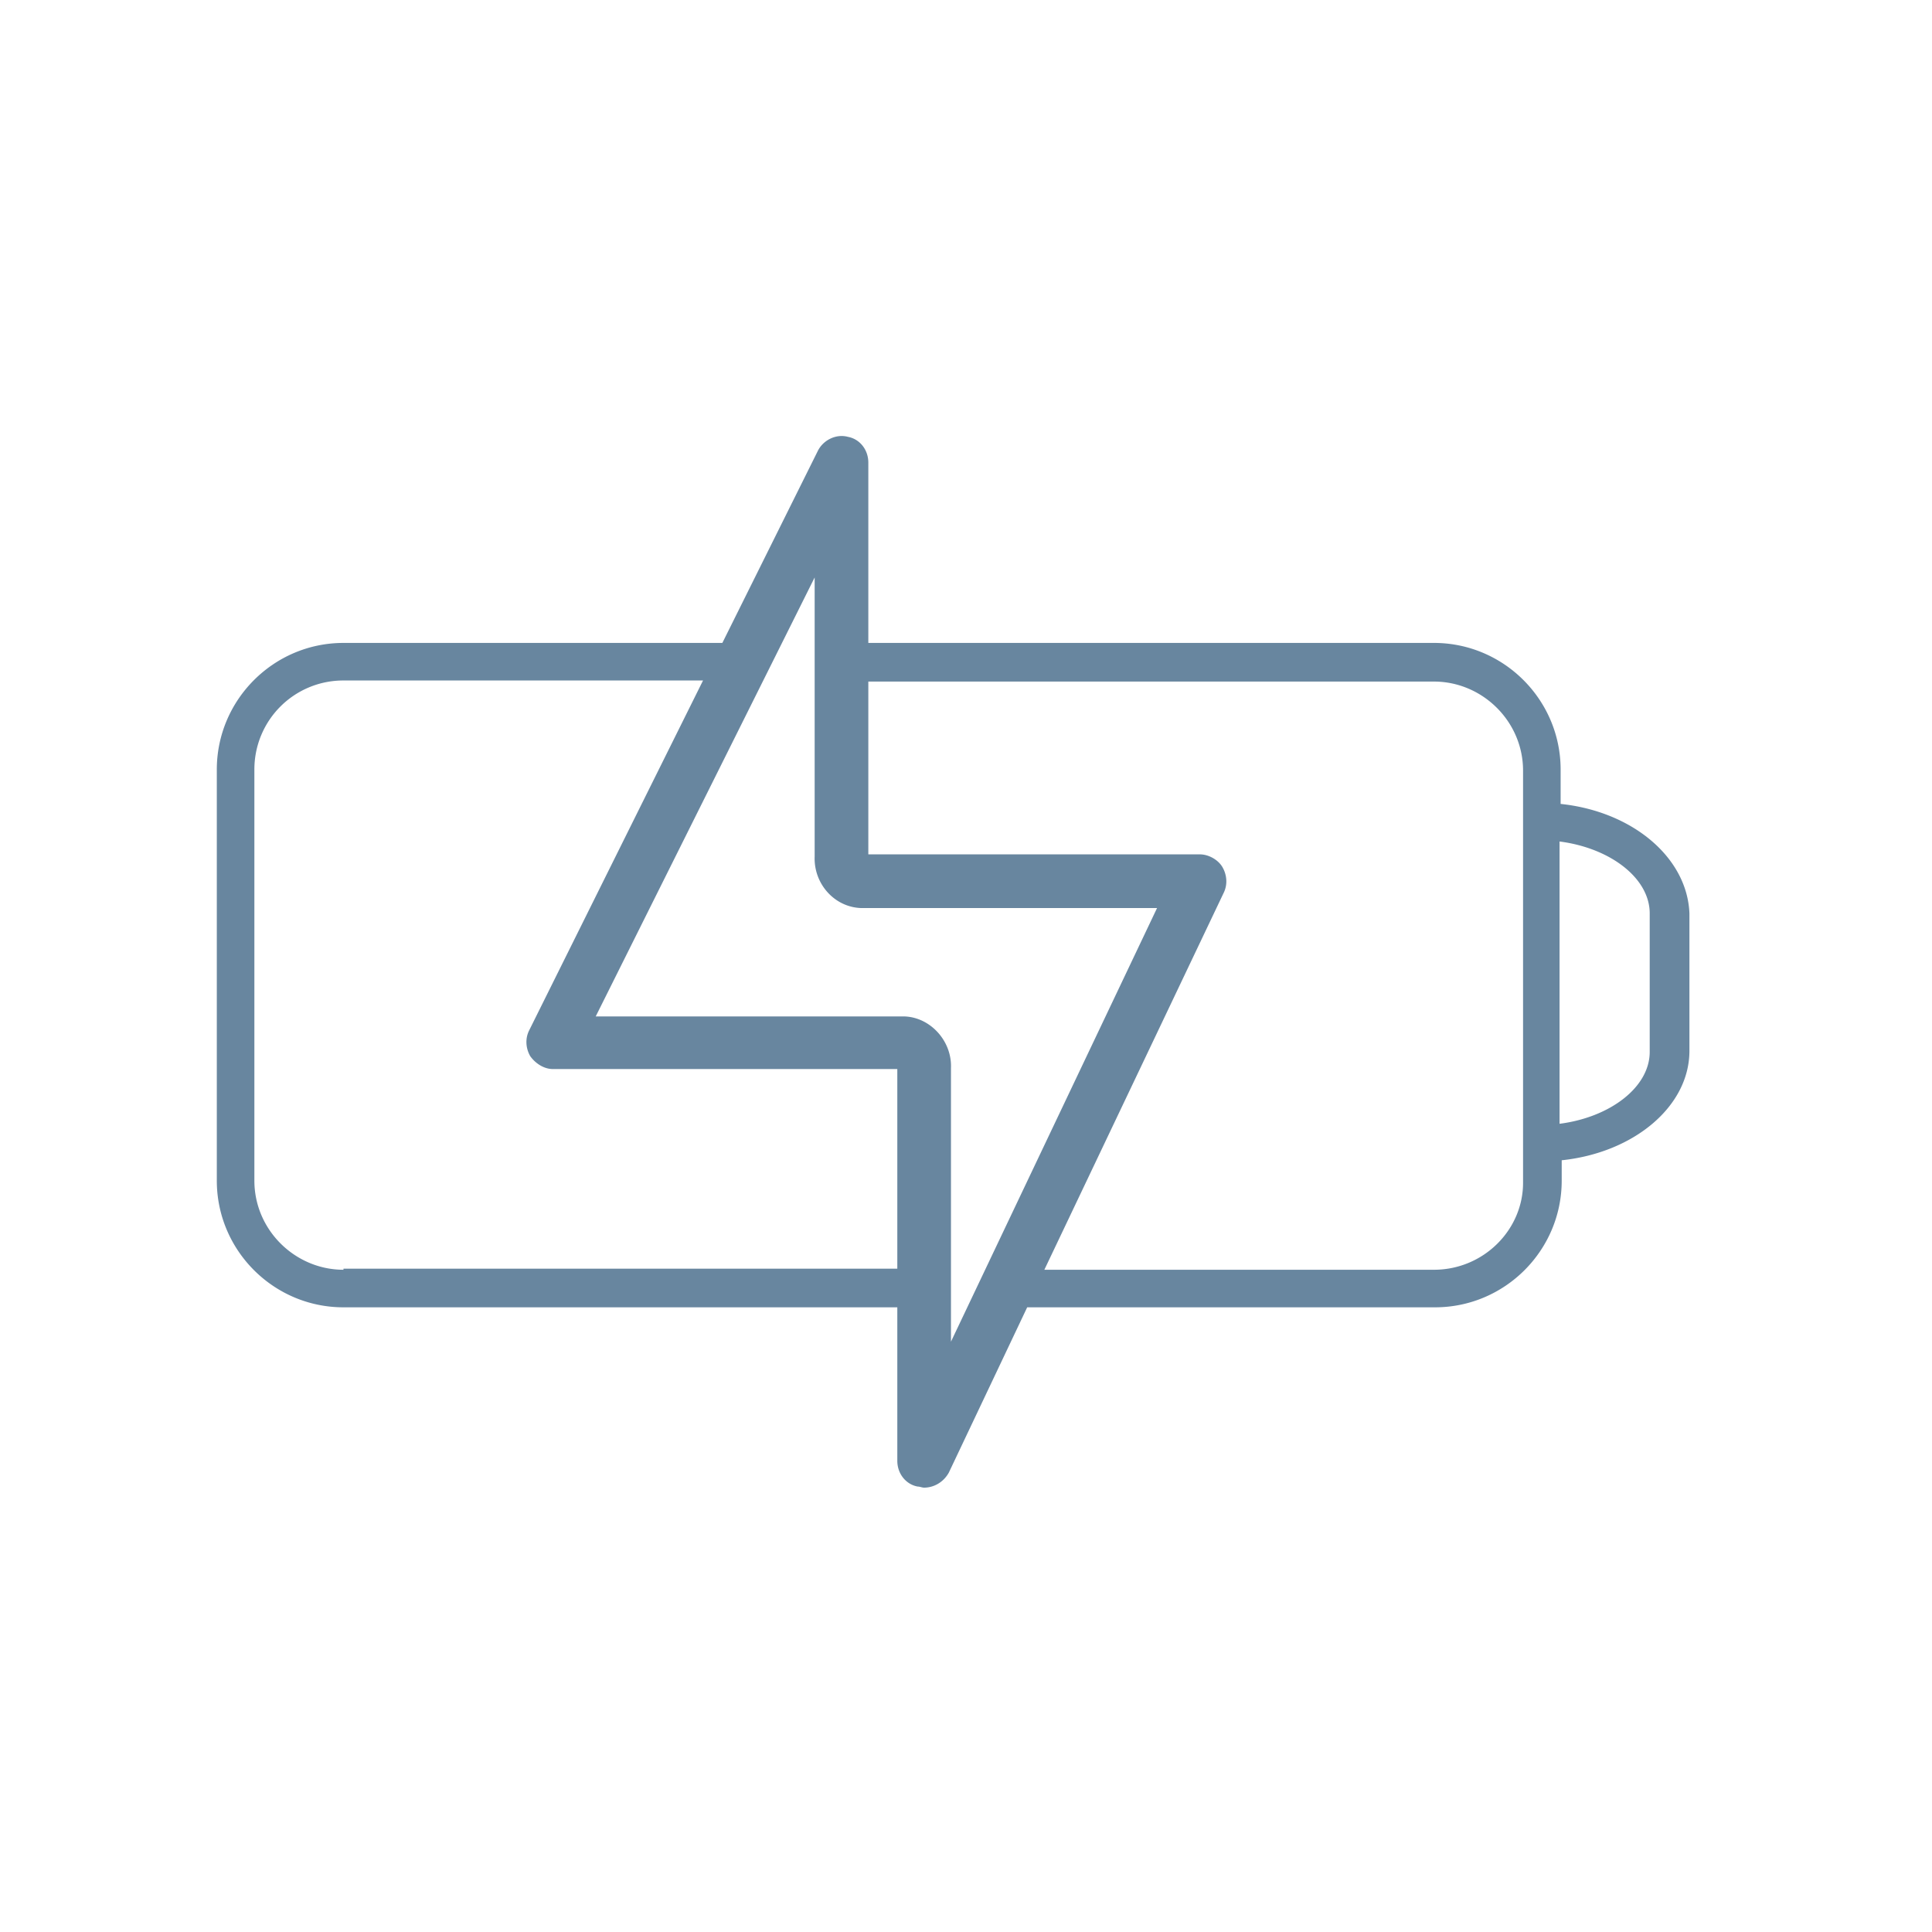 <svg xml:space="preserve" style="enable-background:new 0 0 180 180;" fill="#68869f" viewBox="0 0 180 180" height="180px" width="180px" y="0px" x="0px" xmlns:xlink="http://www.w3.org/1999/xlink" xmlns="http://www.w3.org/2000/svg" id="Layer_1" version="1.1"><path fill="#68869f" d="M145.4 74.9v-3.2c0-6.5-5.3-11.8-11.8-11.8H80.9V43.1c0-1.2-.8-2.2-1.9-2.4-1.1-.3-2.3.3-2.8 1.3l-8.9 17.9H32c-6.5 0-11.8 5.3-11.8 11.8V110c0 6.5 5.3 11.8 11.8 11.8h51.6v14.3c0 1.2.8 2.2 1.9 2.4.2 0 .4.1.6.1.9 0 1.8-.5 2.3-1.4l7.3-15.4h38c6.5 0 11.8-5.3 11.8-11.8v-1.9c6.7-.7 11.9-5 11.9-10.2V85.1c-.2-5.2-5.3-9.5-12-10.2zM32 118.3c-4.5 0-8.3-3.7-8.3-8.3V71.7a8.28 8.28 0 0 1 8.3-8.3h33.5L49.3 96c-.4.8-.3 1.7.1 2.4.5.7 1.3 1.2 2.1 1.2h32.1v18.6H32zm52.3-23.6h-.2-28.6l20.4-40.9v26c-.1 2.5 1.8 4.7 4.3 4.8h.2 27.4L88.6 125V99.5c.1-2.5-1.9-4.7-4.3-4.8zm49.3 23.6H97.3L114 83.2c.4-.8.3-1.7-.1-2.4s-1.3-1.2-2.1-1.2H80.9V63.5h52.7c4.5 0 8.3 3.7 8.3 8.3v4.7.2 29.9.2 3.4c0 4.4-3.7 8.1-8.3 8.1zM153.7 98c0 3.3-3.7 6.1-8.4 6.7V78.4c4.7.6 8.4 3.4 8.4 6.7V98z"></path></svg>